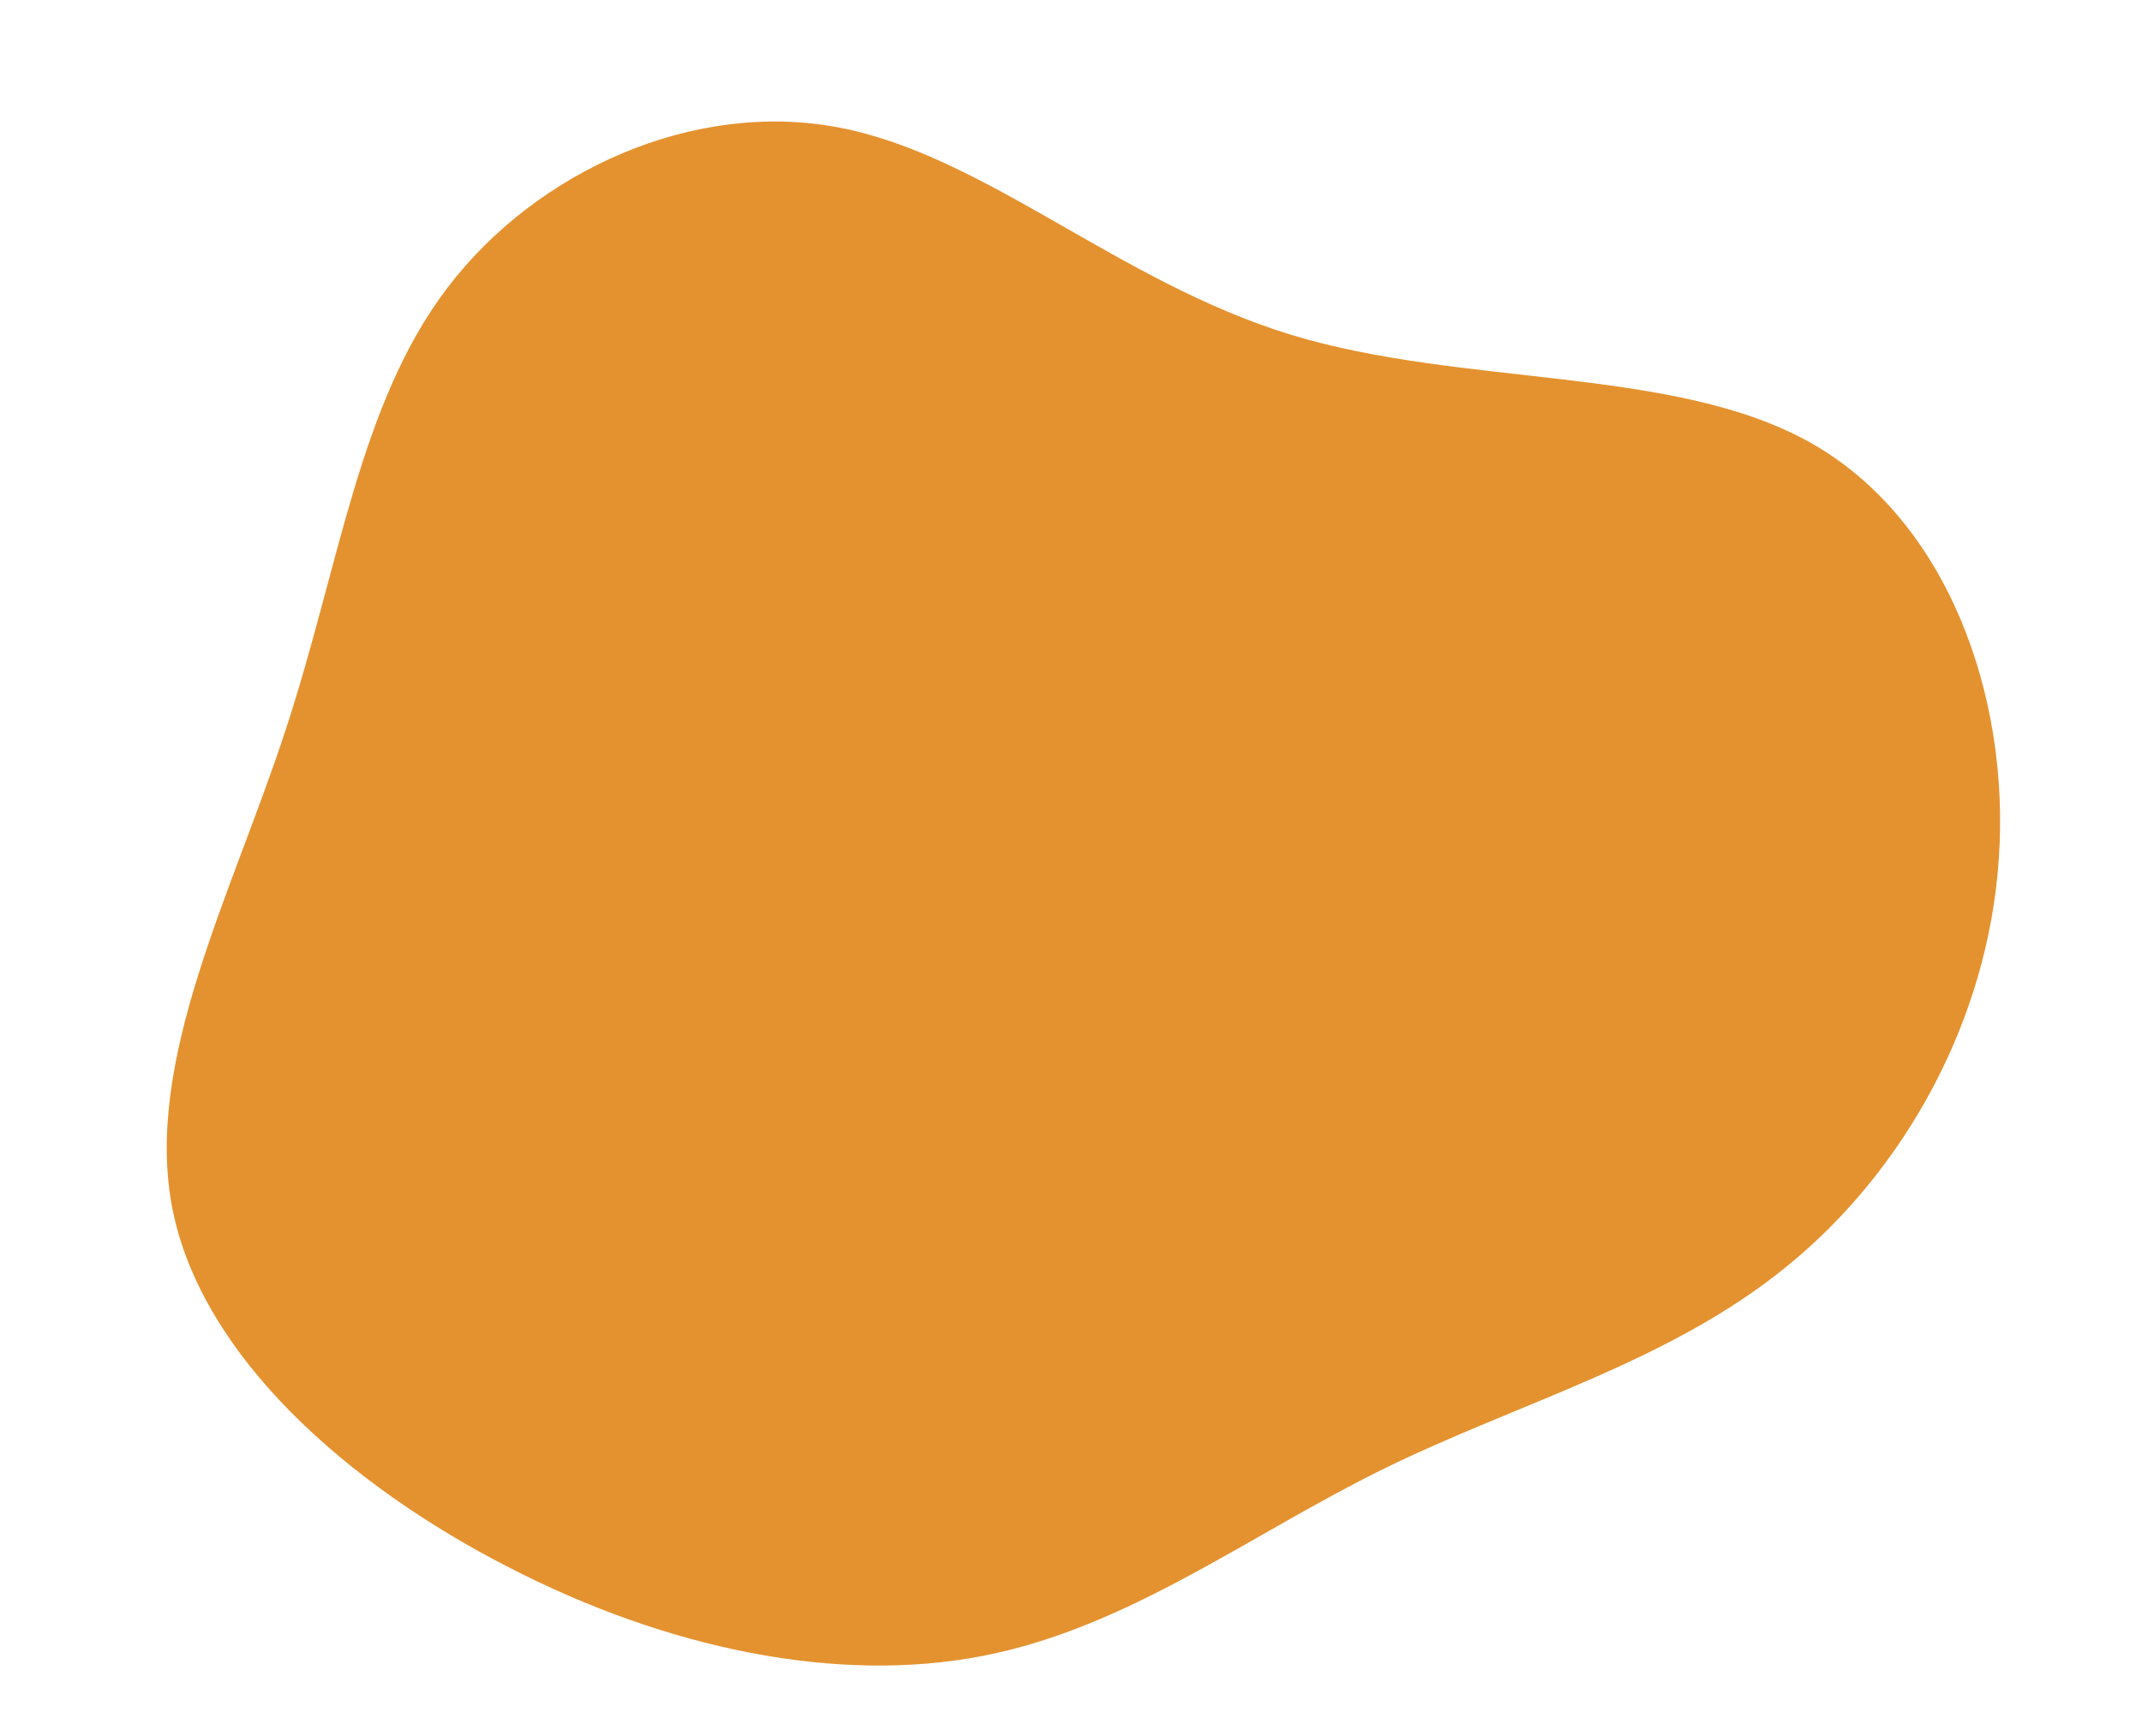 <?xml version="1.0" encoding="utf-8"?>
<!-- Generator: Adobe Illustrator 25.0.0, SVG Export Plug-In . SVG Version: 6.00 Build 0)  -->
<!DOCTYPE svg PUBLIC "-//W3C//DTD SVG 1.1//EN" "http://www.w3.org/Graphics/SVG/1.1/DTD/svg11.dtd">
<svg xmlns:x="http://ns.adobe.com/Extensibility/1.0/" xmlns:i="http://ns.adobe.com/AdobeIllustrator/10.0/" xmlns:graph="http://ns.adobe.com/Graphs/1.0/" xmlns="http://www.w3.org/2000/svg" xmlns:xlink="http://www.w3.org/1999/xlink" version="1.1" id="Layer_1" x="0px" y="0px" viewBox="0 0 1175.9 953.1" enable-background="new 0 0 1175.9 953.1" xml:space="preserve">
<g>
	
		<image overflow="visible" opacity="0.35" enable-background="new    " width="1038" height="879" transform="matrix(1 0 0 1 76 51.1)">
	</image>
	<g>
		<path fill="#E4922F" d="M993.9,243c75.2,42.4,109.6,139,103.4,228.4c-6,89.5-52.3,171.9-116.7,224    c-64.3,52.4-146.5,74.4-220.6,110.7c-74.2,36.4-140.2,87.2-220.1,102.8c-80.1,15.7-173.8-3.7-261.1-48.8    c-87.3-44.8-167.9-115.2-184.1-196.3c-16-81,32.5-172.7,62-262.8c29.7-90.2,40.3-179.1,88.9-243s135-103.3,214.9-88    c80,15.1,153.6,84.8,248,113.7C803.3,212.6,918.8,200.8,993.9,243z"/>
	</g>
</g>
</svg>
